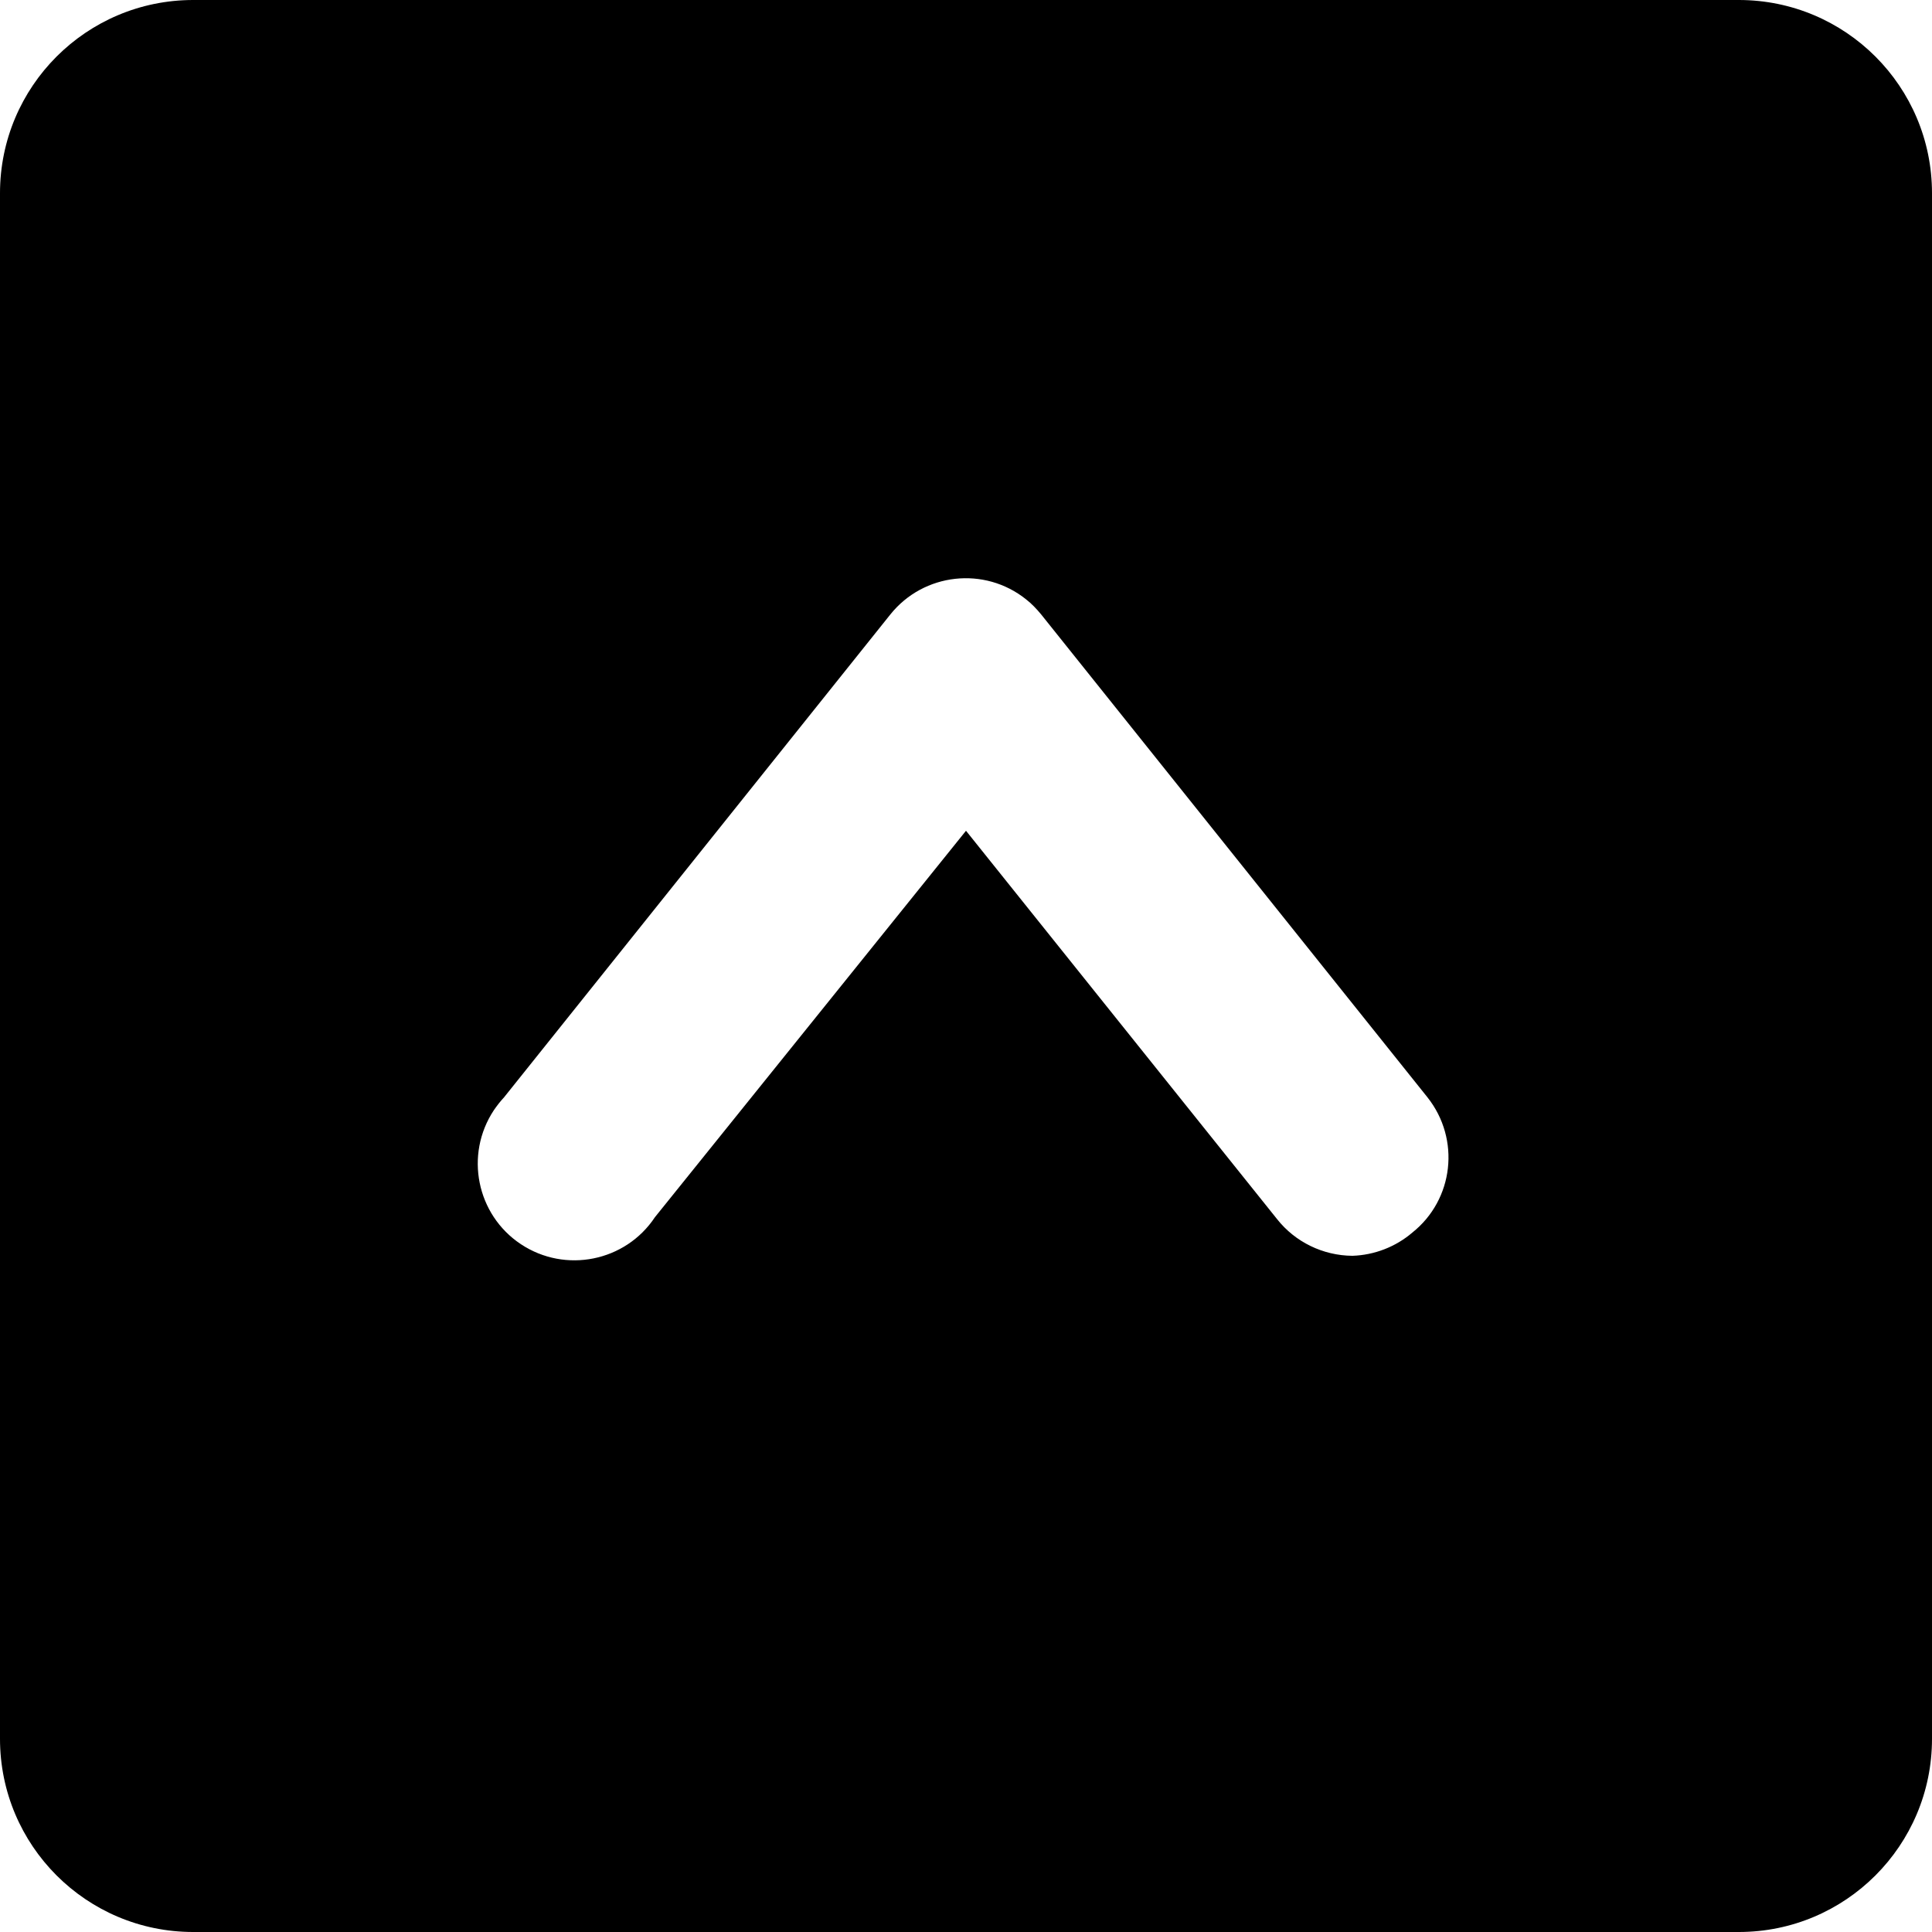 <?xml version="1.0" encoding="utf-8"?>
<!-- Generator: Adobe Illustrator 26.1.0, SVG Export Plug-In . SVG Version: 6.00 Build 0)  -->
<svg version="1.1" id="up-square" xmlns="http://www.w3.org/2000/svg" xmlns:xlink="http://www.w3.org/1999/xlink" x="0px" y="0px"
	 viewBox="0 0 800 800" style="enable-background:new 0 0 800 800;" xml:space="preserve">
<path d="M720,0H80C35.8,0,0,35.8,0,80v640c0,44.2,35.8,80,80,80h640c44.2,0,80-35.8,80-80V80C800,35.8,764.2,0,720,0z M584.8,510.4
	c-6.9,5.9-15.7,9.3-24.8,9.6c-12.2-0.1-23.7-5.7-31.2-15.2L400,344L271.2,504c-12.2,18.4-37.1,23.4-55.5,11.2s-23.4-37.1-11.2-55.5
	c1.3-1.9,2.7-3.7,4.2-5.3l160-200c13.8-17.2,39-20,56.2-6.2c2.3,1.8,4.3,3.9,6.2,6.2l160,200C604.8,471.7,602,496.7,584.8,510.4z"/>
</svg>
